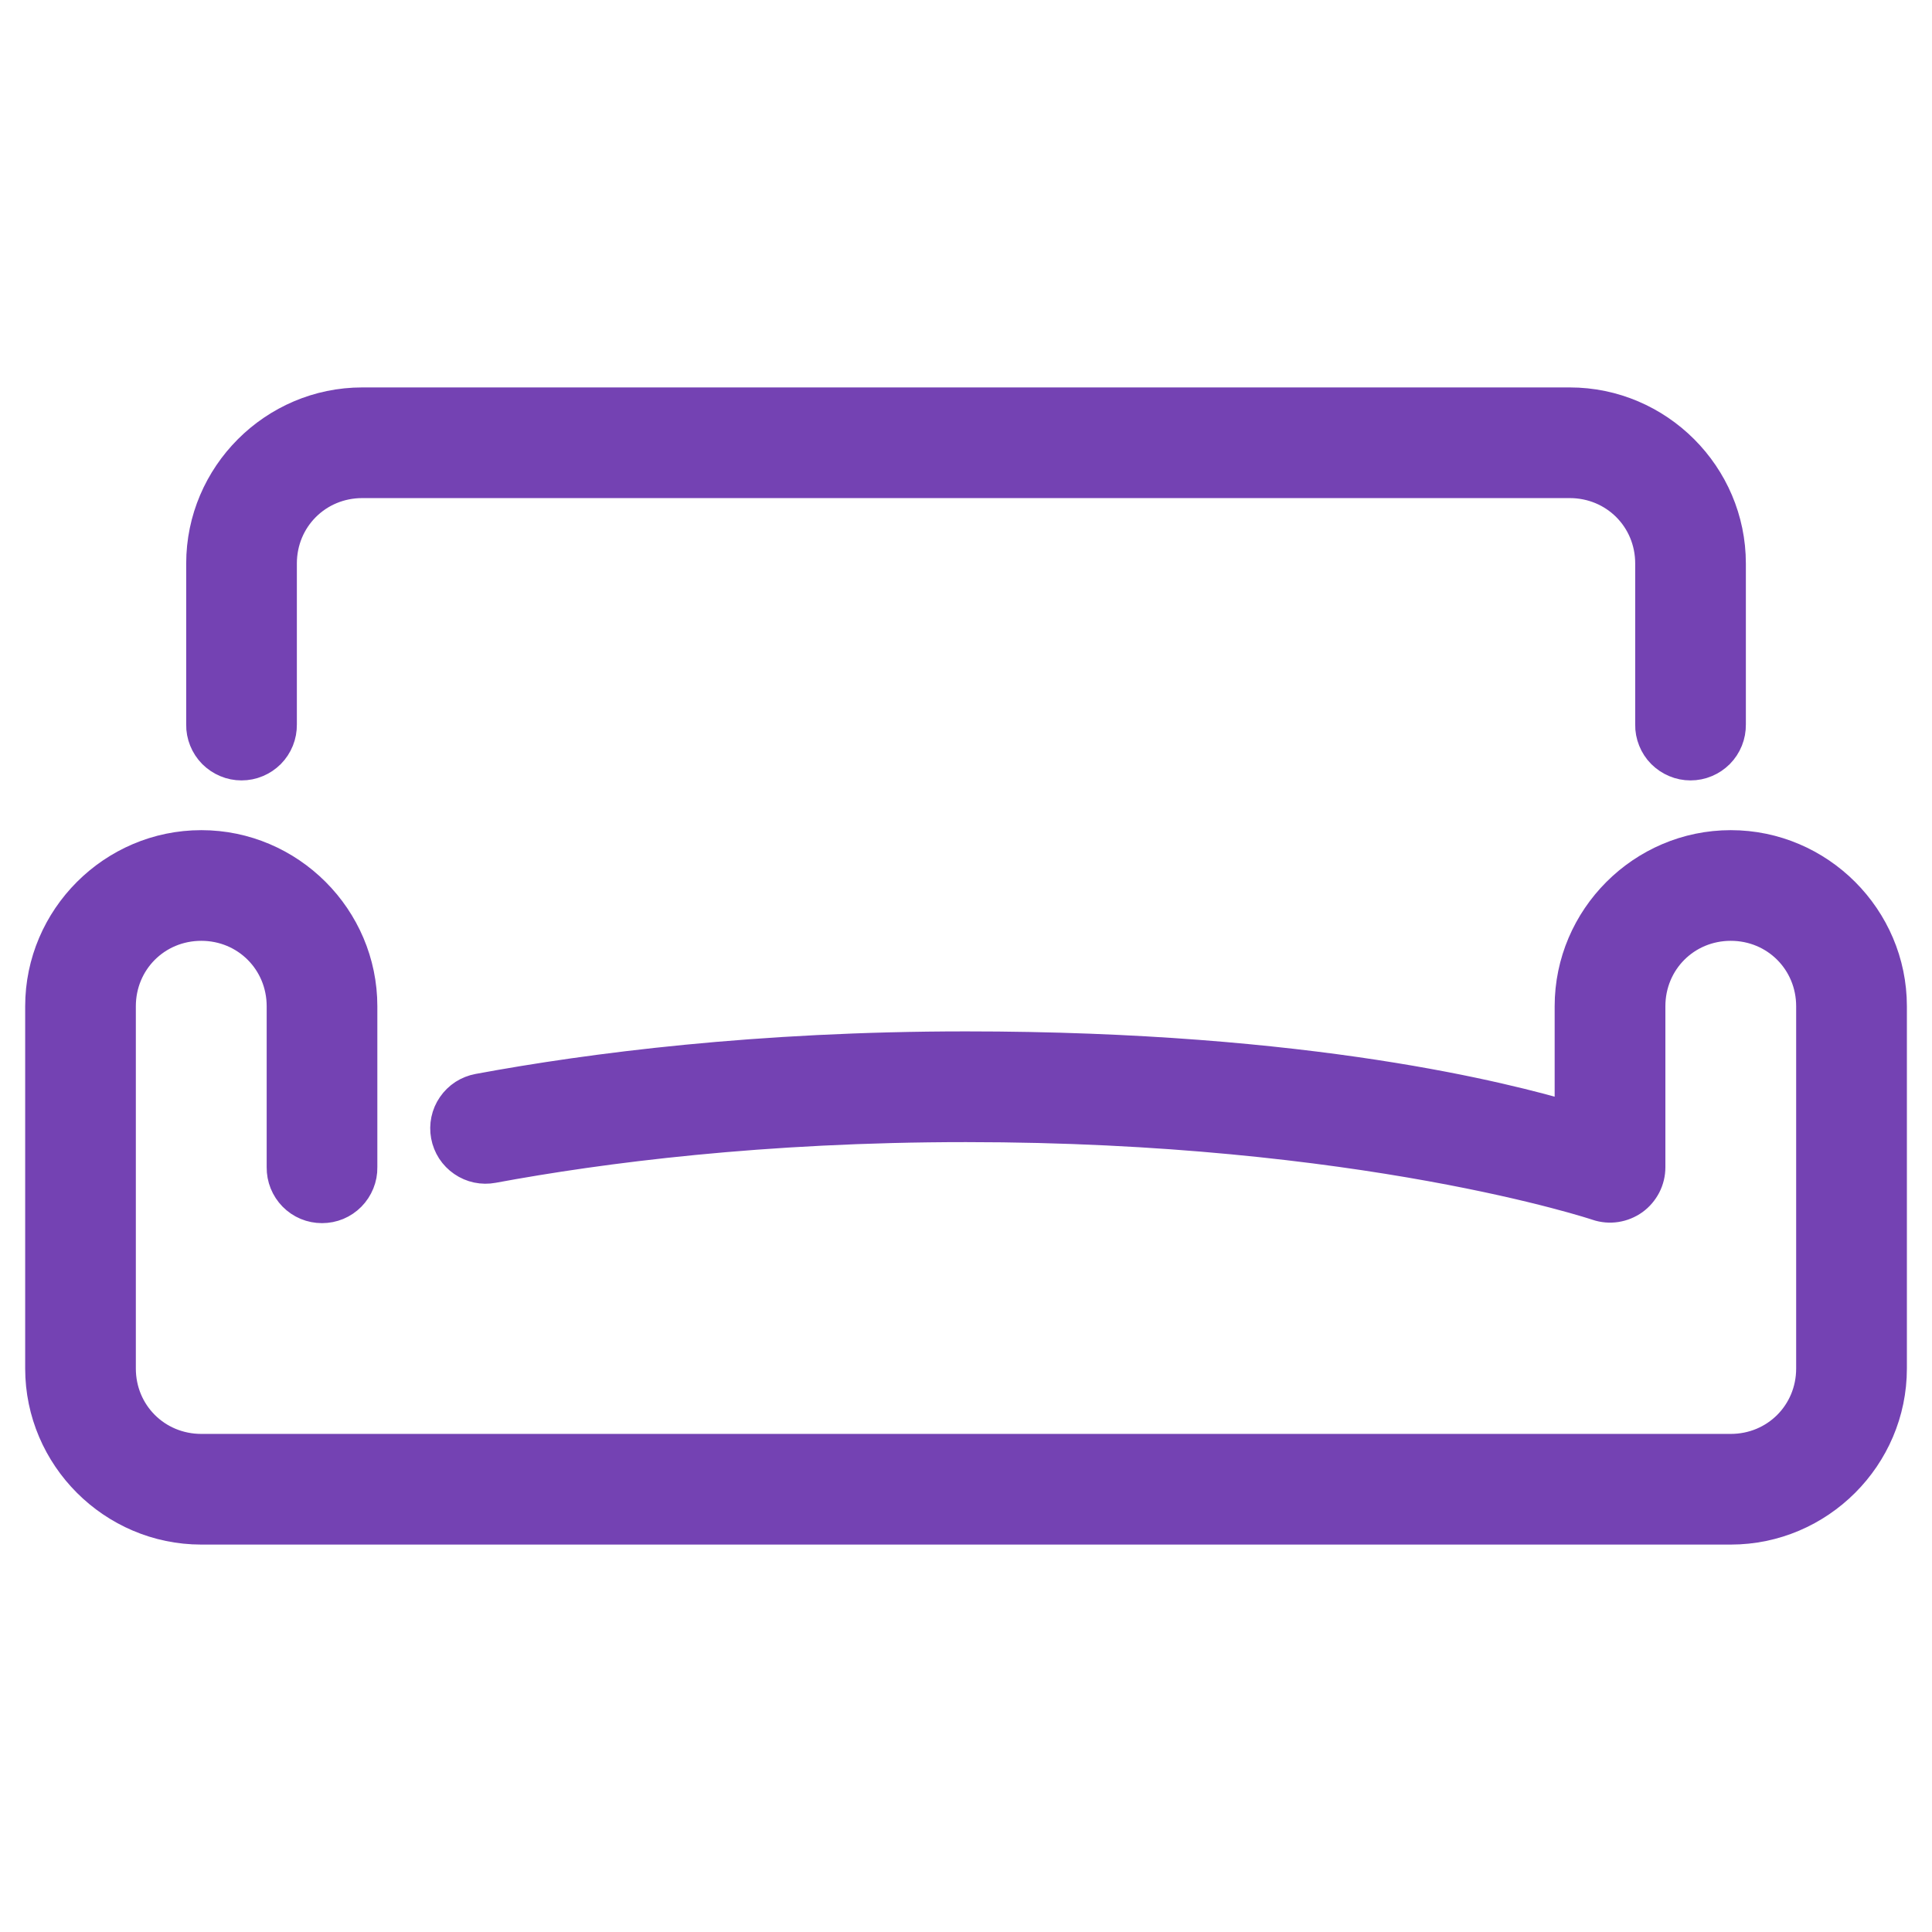 <svg width="32" height="32" viewBox="0 0 32 32" fill="none" xmlns="http://www.w3.org/2000/svg">
<path d="M6 6.667C4.535 6.667 3.334 7.868 3.334 9.333V12C3.332 12.088 3.349 12.176 3.382 12.258C3.415 12.34 3.464 12.415 3.526 12.478C3.588 12.54 3.662 12.59 3.743 12.624C3.825 12.659 3.912 12.676 4 12.676C4.089 12.676 4.176 12.659 4.258 12.624C4.339 12.59 4.413 12.54 4.475 12.478C4.537 12.415 4.586 12.34 4.619 12.258C4.652 12.176 4.668 12.088 4.667 12V9.333C4.667 8.589 5.256 8 6 8H26C26.745 8 27.334 8.589 27.334 9.333V12C27.332 12.088 27.349 12.176 27.382 12.258C27.415 12.34 27.463 12.415 27.526 12.478C27.588 12.54 27.662 12.59 27.743 12.624C27.825 12.659 27.912 12.676 28 12.676C28.089 12.676 28.176 12.659 28.258 12.624C28.339 12.59 28.413 12.54 28.475 12.478C28.537 12.415 28.586 12.34 28.619 12.258C28.652 12.176 28.668 12.088 28.667 12V9.333C28.667 7.868 27.465 6.667 26 6.667H6ZM3.334 14C1.869 14 0.667 15.202 0.667 16.667V22.667C0.667 24.132 1.869 25.333 3.334 25.333H28.667C30.132 25.333 31.334 24.132 31.334 22.667V16.667C31.334 15.202 30.132 14 28.667 14C27.202 14 26 15.202 26 16.667V18.494C24.972 18.196 21.735 17.333 16 17.333C12.546 17.333 9.793 17.687 7.921 18.034C7.835 18.05 7.753 18.083 7.679 18.13C7.606 18.178 7.542 18.24 7.493 18.312C7.443 18.384 7.408 18.465 7.39 18.551C7.372 18.637 7.371 18.725 7.387 18.811C7.403 18.897 7.436 18.98 7.483 19.053C7.531 19.126 7.593 19.19 7.665 19.239C7.737 19.289 7.819 19.324 7.904 19.342C7.99 19.36 8.078 19.361 8.164 19.345C9.966 19.011 12.636 18.667 16 18.667C22.578 18.667 26.456 19.966 26.456 19.966C26.556 20 26.663 20.009 26.767 19.993C26.872 19.977 26.971 19.936 27.057 19.875C27.143 19.813 27.212 19.731 27.261 19.637C27.309 19.543 27.334 19.439 27.334 19.333V16.667C27.334 15.922 27.922 15.333 28.667 15.333C29.411 15.333 30 15.922 30 16.667V22.667C30 23.411 29.411 24 28.667 24H3.334C2.589 24 2 23.411 2 22.667V16.667C2 15.922 2.589 15.333 3.334 15.333C4.078 15.333 4.667 15.922 4.667 16.667V19.333C4.666 19.422 4.682 19.509 4.715 19.591C4.748 19.673 4.797 19.748 4.859 19.811C4.921 19.874 4.995 19.924 5.076 19.958C5.158 19.992 5.245 20.009 5.334 20.009C5.422 20.009 5.509 19.992 5.591 19.958C5.672 19.924 5.746 19.874 5.808 19.811C5.87 19.748 5.919 19.673 5.952 19.591C5.985 19.509 6.002 19.422 6 19.333V16.667C6 15.202 4.799 14 3.334 14Z" fill="#7442B3" stroke="#7442B3" stroke-width="0.5"/>
</svg>
